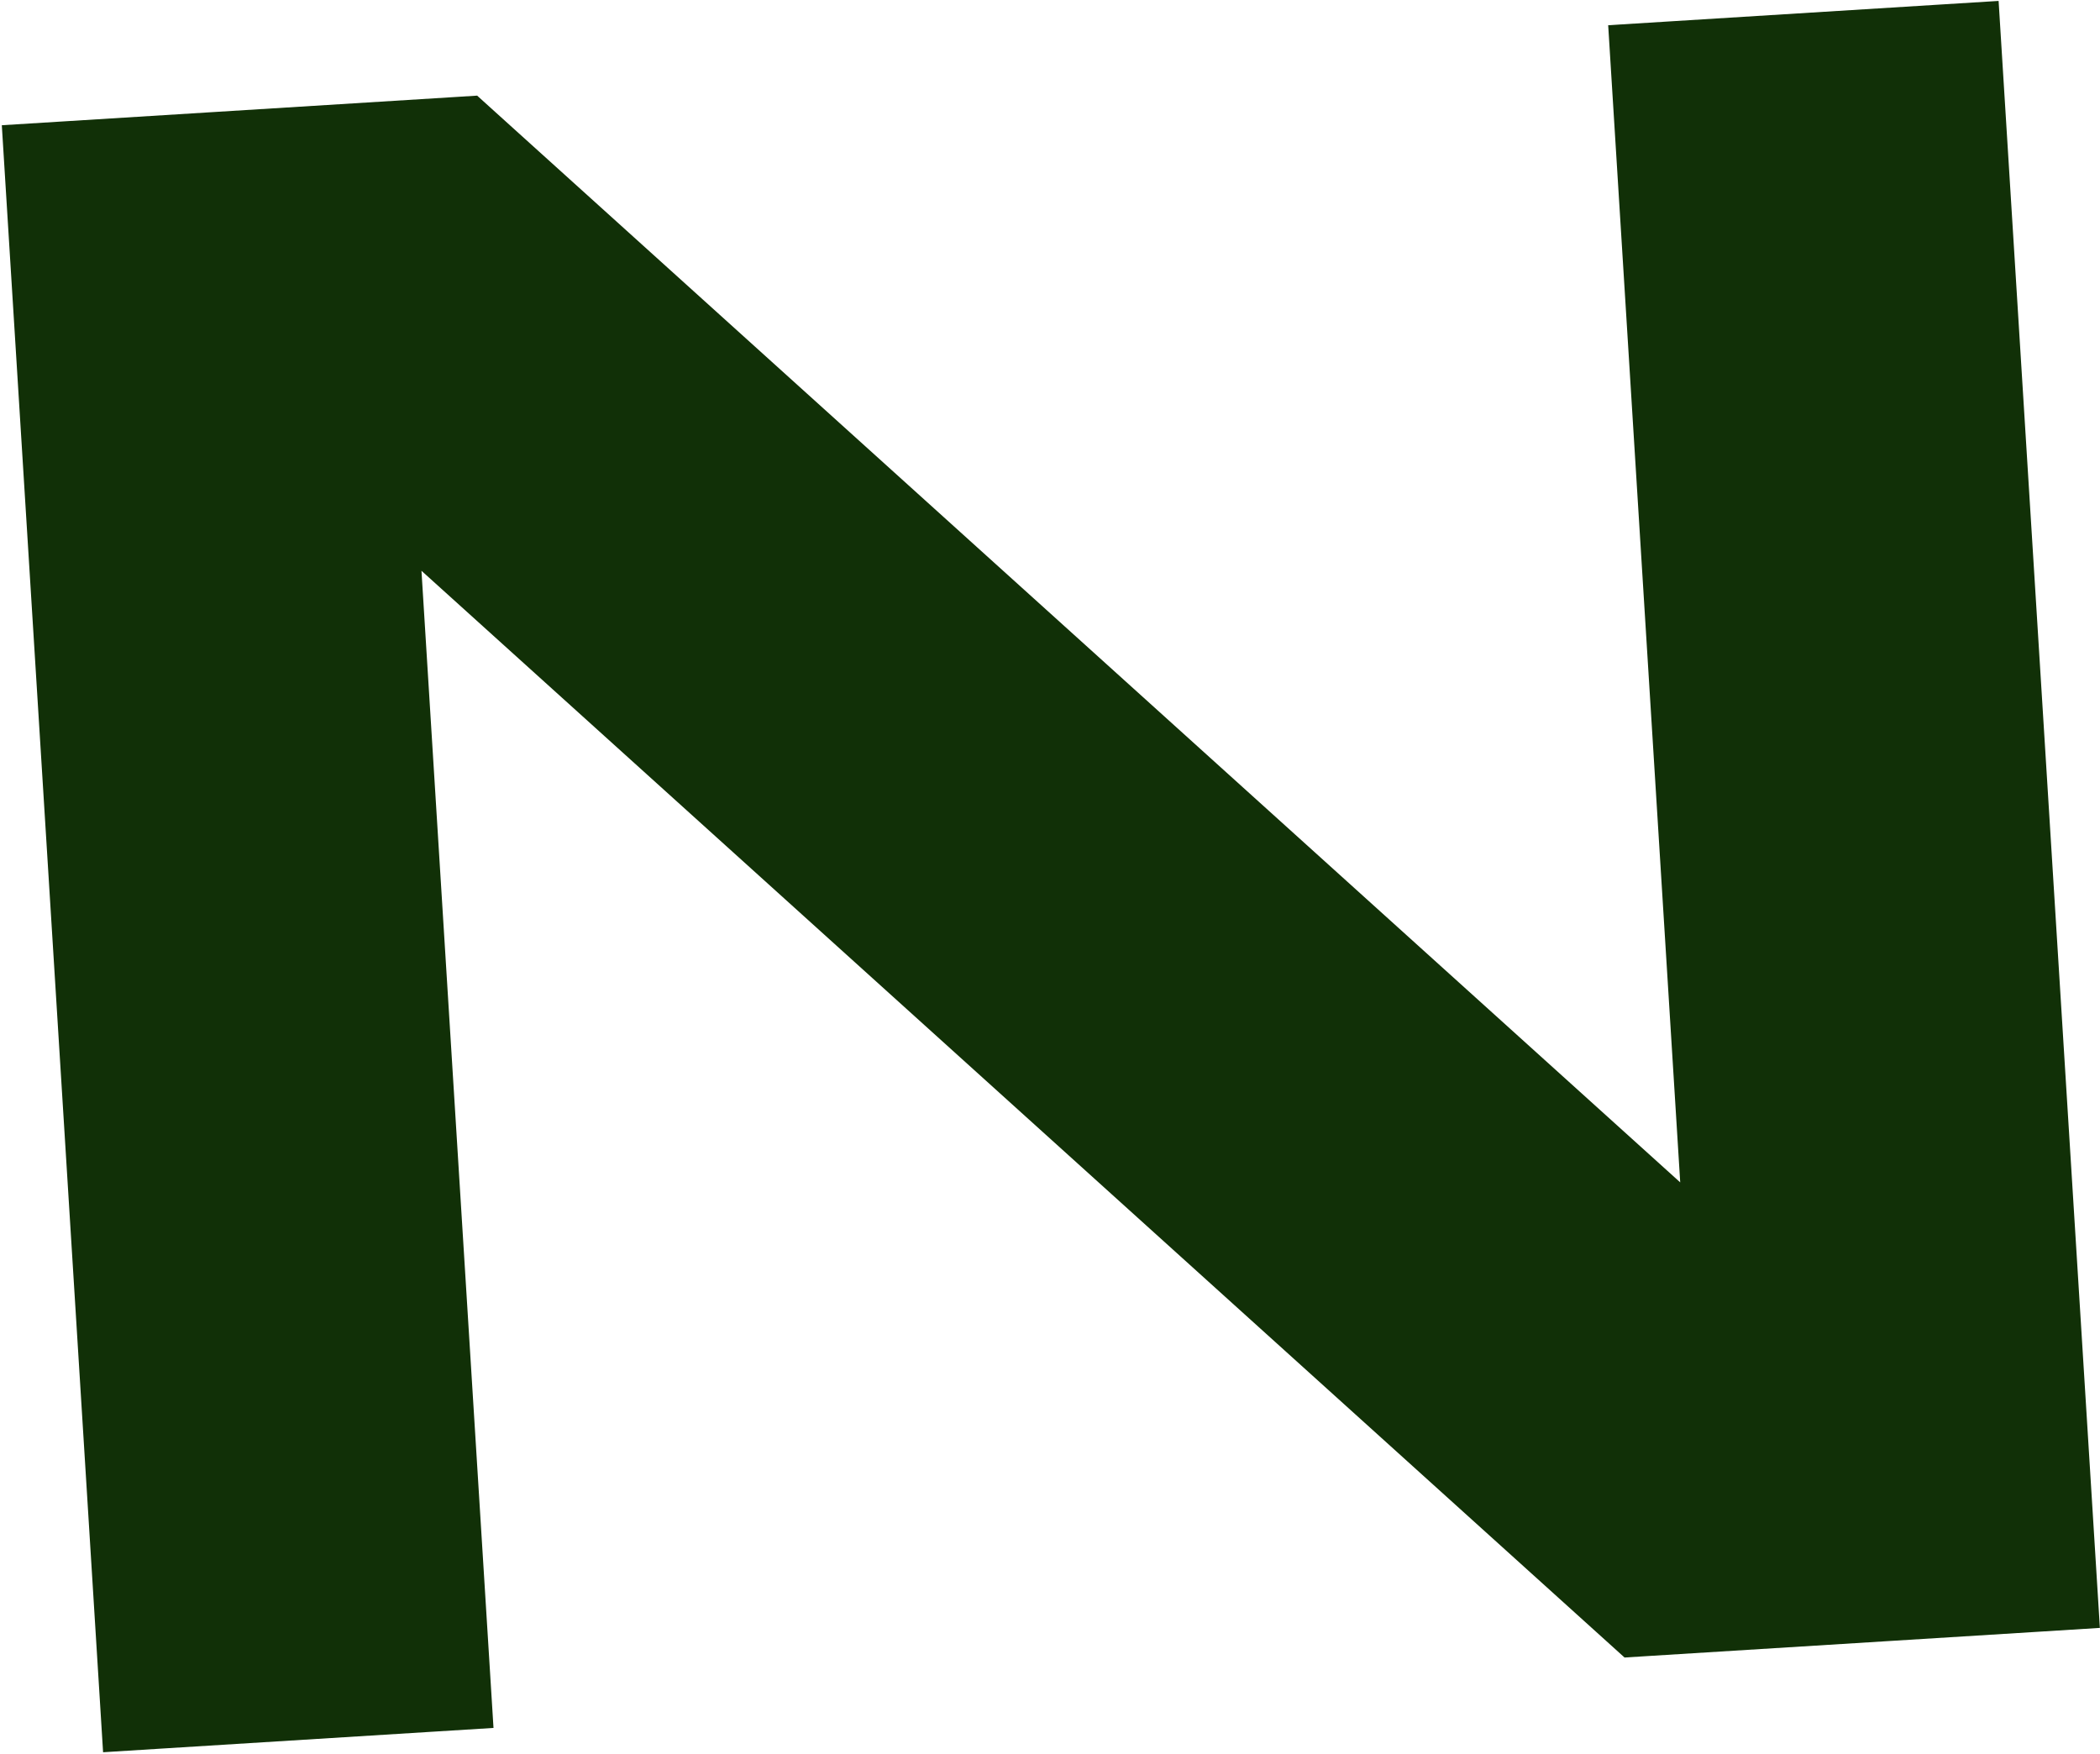 <svg width="182" height="152" viewBox="0 0 182 152" fill="none" xmlns="http://www.w3.org/2000/svg">
<path d="M41.239 11.555L40.458 10.849L39.408 10.915L5.302 13.038L2.807 13.193L2.962 15.688L11.119 146.708L11.274 149.203L13.769 149.047L37.625 147.562L40.12 147.407L39.965 144.912L33.651 43.498L140.907 140.378L141.688 141.084L142.738 141.018L176.844 138.895L179.339 138.739L179.184 136.244L171.027 5.225L170.872 2.73L168.377 2.885L144.521 4.371L142.026 4.526L142.181 7.021L148.495 108.435L41.239 11.555Z" fill="#113007" stroke="#113007" stroke-width="5"/>
</svg>
